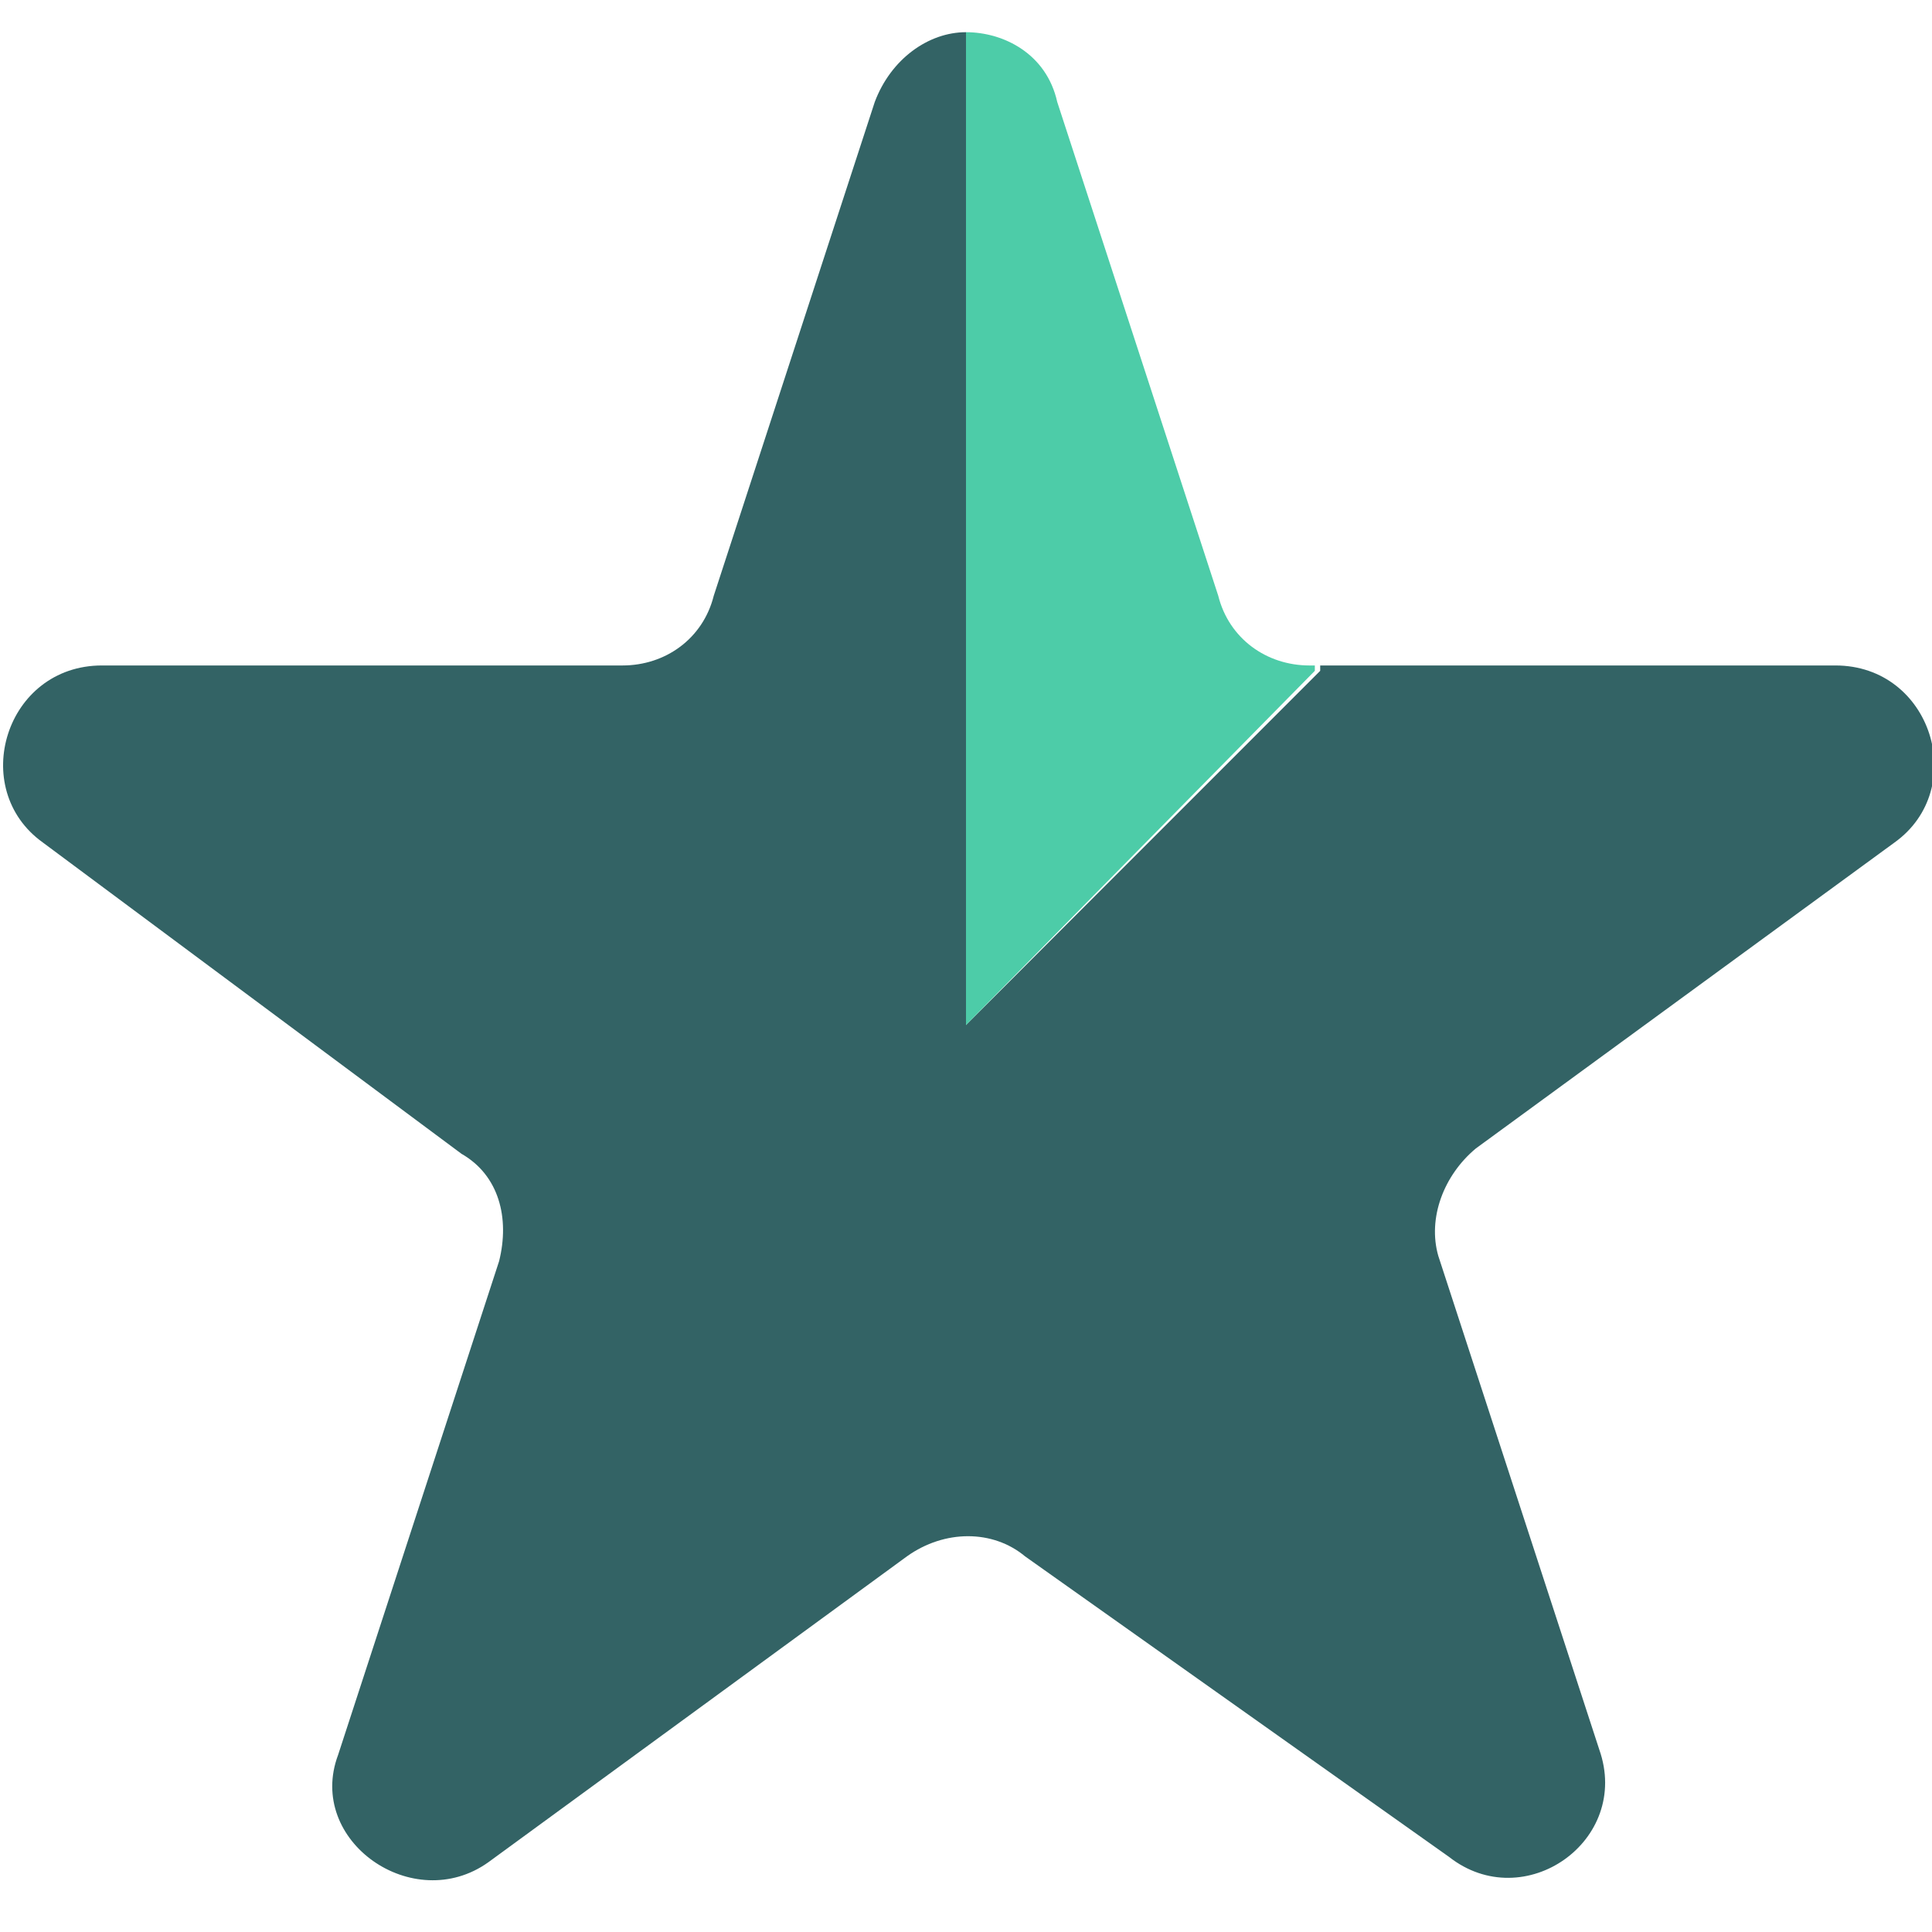 <?xml version="1.0" encoding="utf-8"?>
<!-- Generator: Adobe Illustrator 26.4.0, SVG Export Plug-In . SVG Version: 6.00 Build 0)  -->
<svg version="1.1" id="Calque_1" xmlns="http://www.w3.org/2000/svg" xmlns:xlink="http://www.w3.org/1999/xlink" x="0px" y="0px"
	 viewBox="0 0 36 36" style="enable-background:new 0 0 36 36;" xml:space="preserve">
<style type="text/css">
	.st0{fill:#336365;}
	.st1{fill:#4DCCA8;}
</style>
<path class="st0" d="M0.8,15.7c-1.4-1-0.7-3.3,1.1-3.3h9.7c0.8,0,1.5-0.5,1.7-1.3l3-9.2c0.3-0.8,1-1.3,1.7-1.3v18.5l6.6-6.6v-0.1
	h9.6c1.8,0,2.5,2.3,1.1,3.3l-7.8,5.7c-0.6,0.5-0.9,1.3-0.7,2l3,9.2c0.6,1.7-1.4,3.1-2.8,2L19.1,29c-0.6-0.5-1.5-0.5-2.2,0l-7.8,5.7
	c-1.4,1-3.4-0.4-2.8-2l3-9.2c0.2-0.8,0-1.6-0.7-2L0.8,15.7L0.8,15.7z"/>
<path class="st1" d="M18,19.1V0.6c0.7,0,1.5,0.4,1.7,1.3l3,9.2c0.2,0.8,0.9,1.3,1.7,1.3h0.1v0.1L18,19.1L18,19.1z"/>
</svg>
